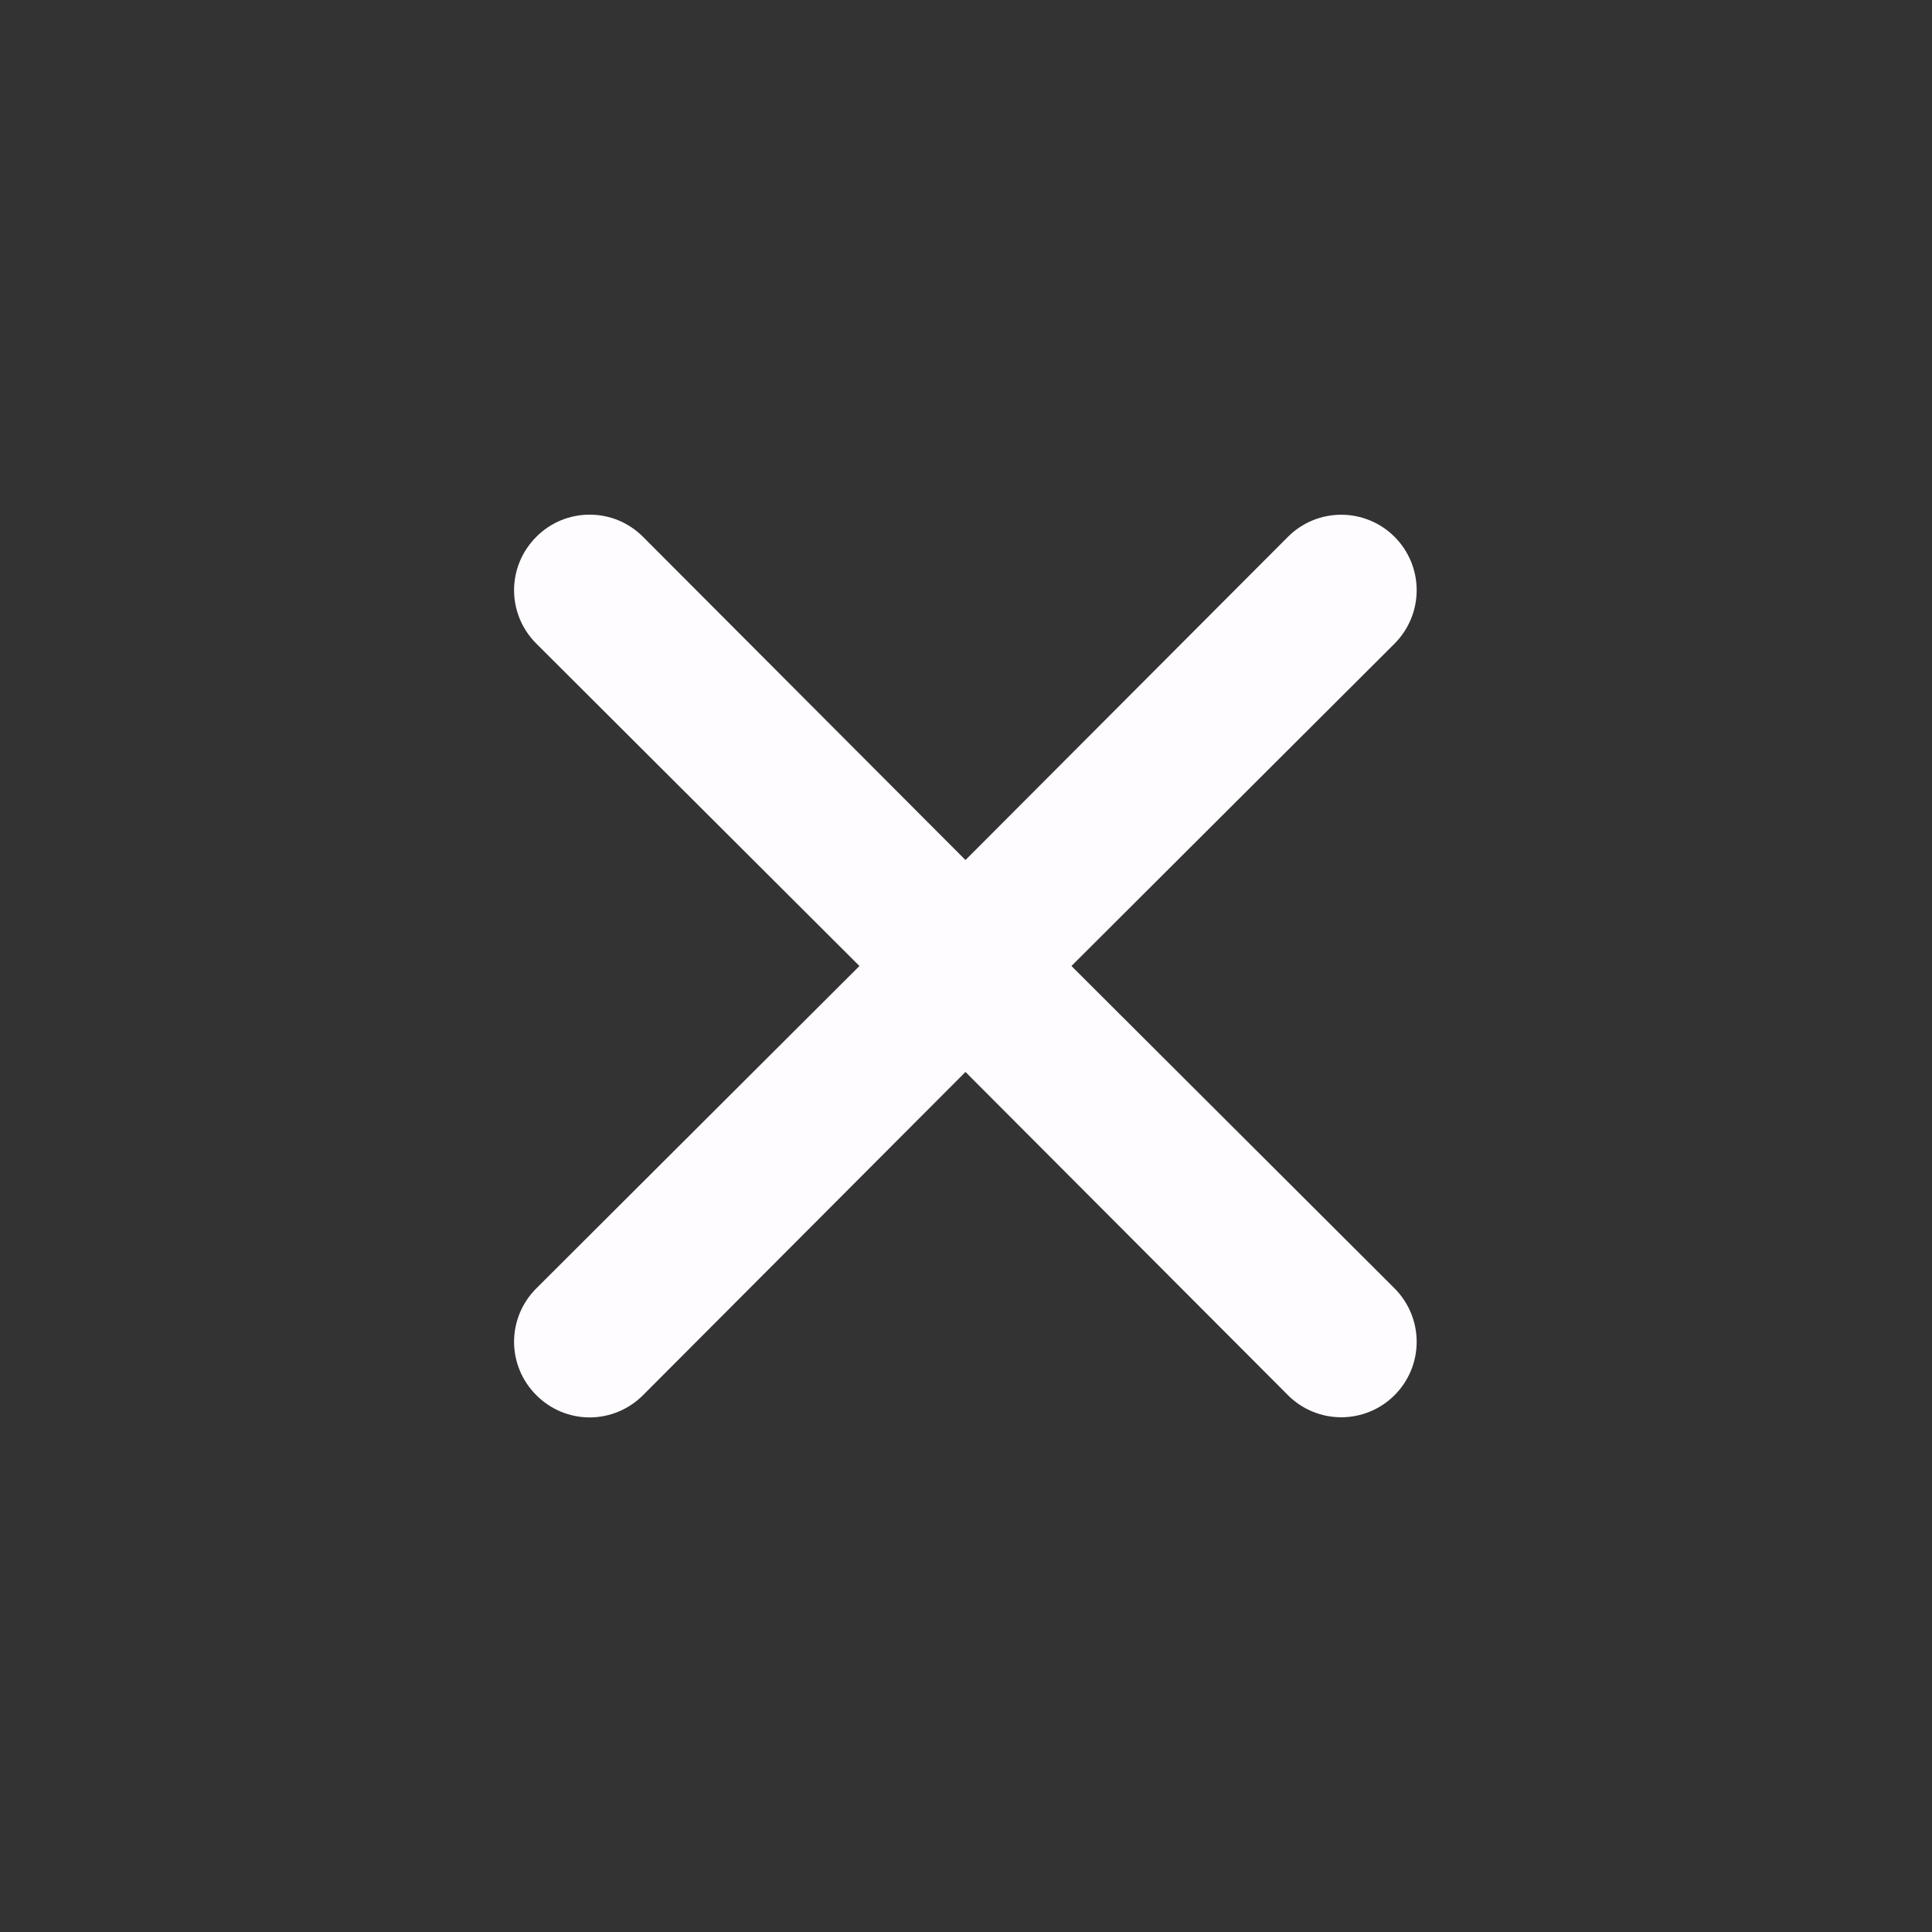 <svg width="26" height="26" viewBox="0 0 26 26" fill="none" xmlns="http://www.w3.org/2000/svg">
<rect x="0" y="0" width="26" height="26" fill="#333333" stroke="none"/>
<g id="Layer 2">
<g id="close">
<path id="Vector" d="M12.993 14.426L17.332 18.775C17.522 18.966 17.78 19.073 18.05 19.073C18.319 19.073 18.578 18.966 18.768 18.775C18.958 18.585 19.065 18.327 19.065 18.057C19.065 17.788 18.958 17.53 18.768 17.339L14.419 13L18.768 8.661C18.958 8.47 19.065 8.212 19.065 7.943C19.065 7.673 18.958 7.415 18.768 7.225C18.578 7.034 18.319 6.927 18.05 6.927C17.78 6.927 17.522 7.034 17.332 7.225L12.993 11.574L8.654 7.225C8.56 7.13 8.448 7.055 8.324 7.003C8.201 6.952 8.069 6.926 7.935 6.926C7.802 6.926 7.67 6.952 7.546 7.003C7.423 7.055 7.311 7.13 7.217 7.225C7.123 7.319 7.047 7.431 6.996 7.554C6.945 7.677 6.918 7.809 6.918 7.943C6.918 8.076 6.945 8.209 6.996 8.332C7.047 8.455 7.123 8.567 7.217 8.661L11.566 13L7.217 17.339C7.123 17.433 7.047 17.545 6.996 17.668C6.945 17.791 6.918 17.924 6.918 18.057C6.918 18.191 6.945 18.323 6.996 18.446C7.047 18.569 7.123 18.681 7.217 18.775C7.311 18.87 7.423 18.945 7.546 18.997C7.67 19.048 7.802 19.075 7.935 19.075C8.069 19.075 8.201 19.048 8.324 18.997C8.448 18.945 8.56 18.87 8.654 18.775L12.993 14.426Z" fill="#FFFCFF"/>
</g>
</g>
</svg>
